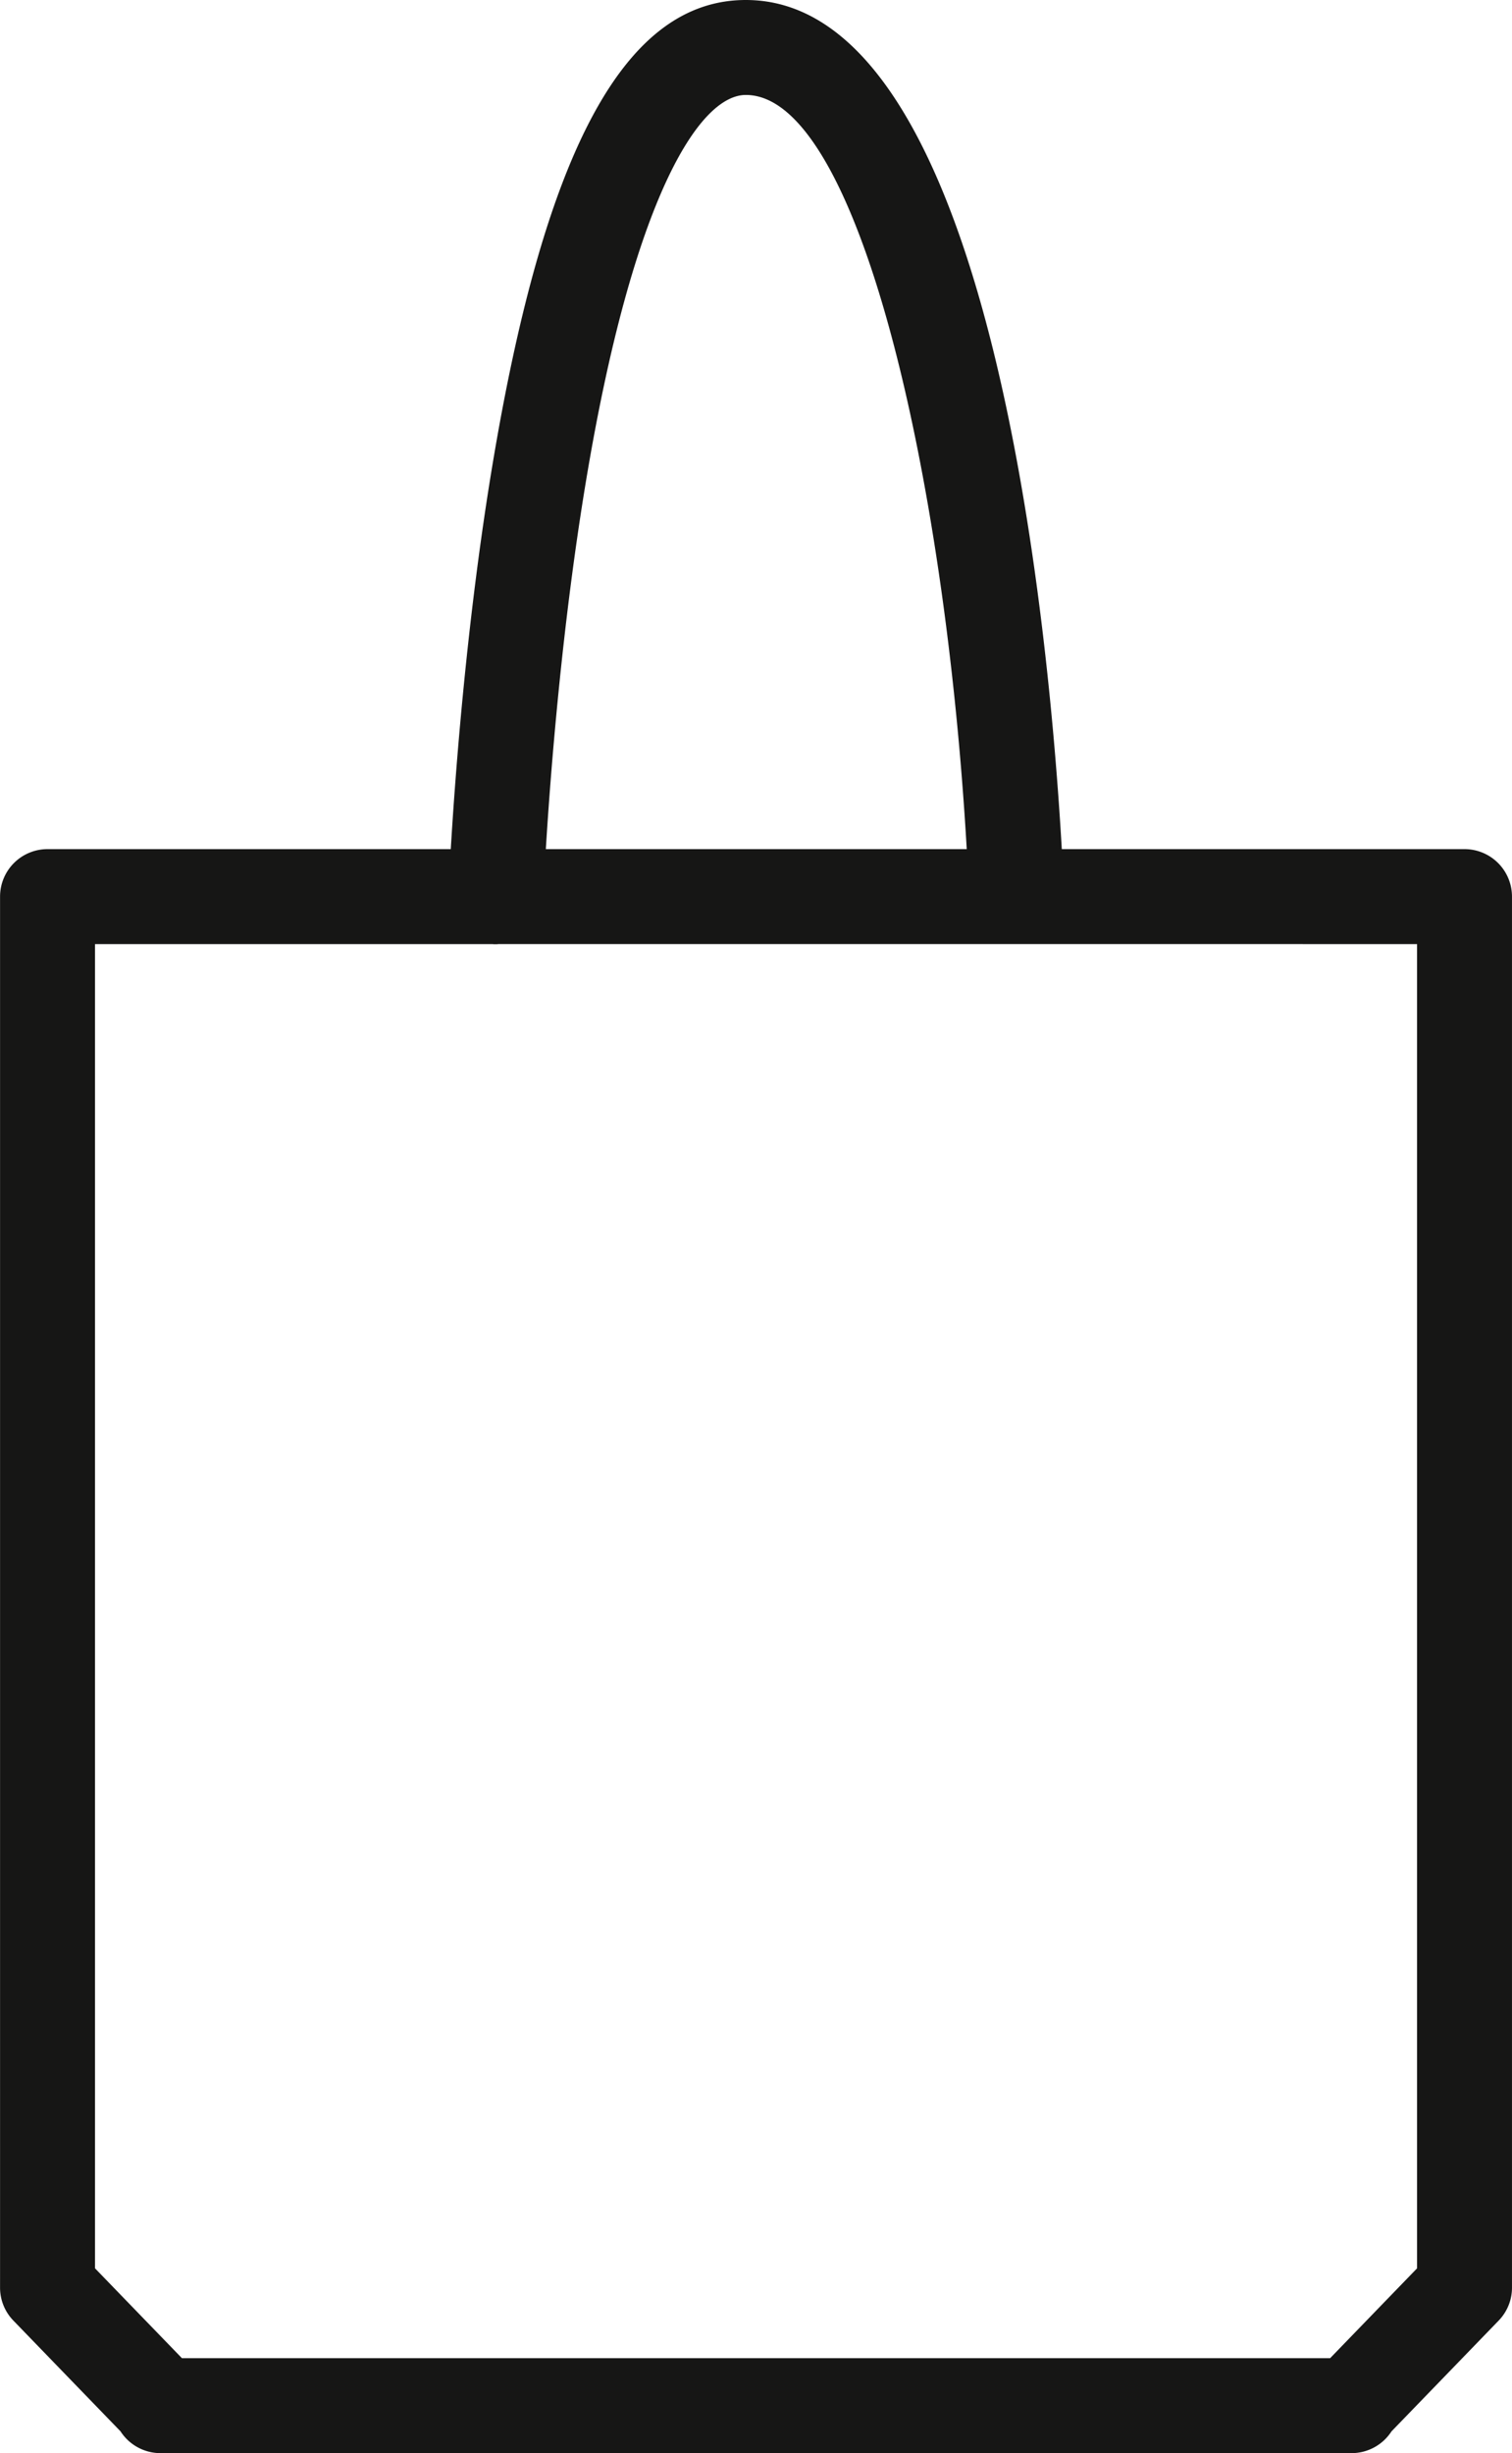 <svg xmlns="http://www.w3.org/2000/svg" width="79.629" height="129.166" viewBox="0 0 79.629 129.166">
  <path id="Pfad_266" data-name="Pfad 266" d="M-388.353,1349.357h-21.21c-.671-11.677-3.725-44.709-16.64-44.709-6.321,0-10.56,7.769-13.339,24.449-1.354,8.123-1.966,16.32-2.2,20.26h-21.237a2.5,2.5,0,0,0-2.5,2.5v73.238a2.488,2.488,0,0,0,.7,1.738l5.646,5.835a2.505,2.505,0,0,0,2.1,1.146H-394.3a2.505,2.505,0,0,0,2.1-1.146l5.646-5.835a2.488,2.488,0,0,0,.7-1.738v-73.238A2.5,2.5,0,0,0-388.353,1349.357Zm-48.383,0c.238-3.868.837-11.707,2.125-19.439,2.491-14.944,5.977-20.27,8.408-20.27,5.907,0,10.5,20.006,11.634,39.709Zm45.883,5v69.726l-4.578,4.731H-455.9l-4.578-4.731v-69.726h20.928l.074.007.108,0c.03,0,.091,0,.139-.009Z" transform="translate(465.482 -1304.648)" fill="#161615"/>
</svg>
